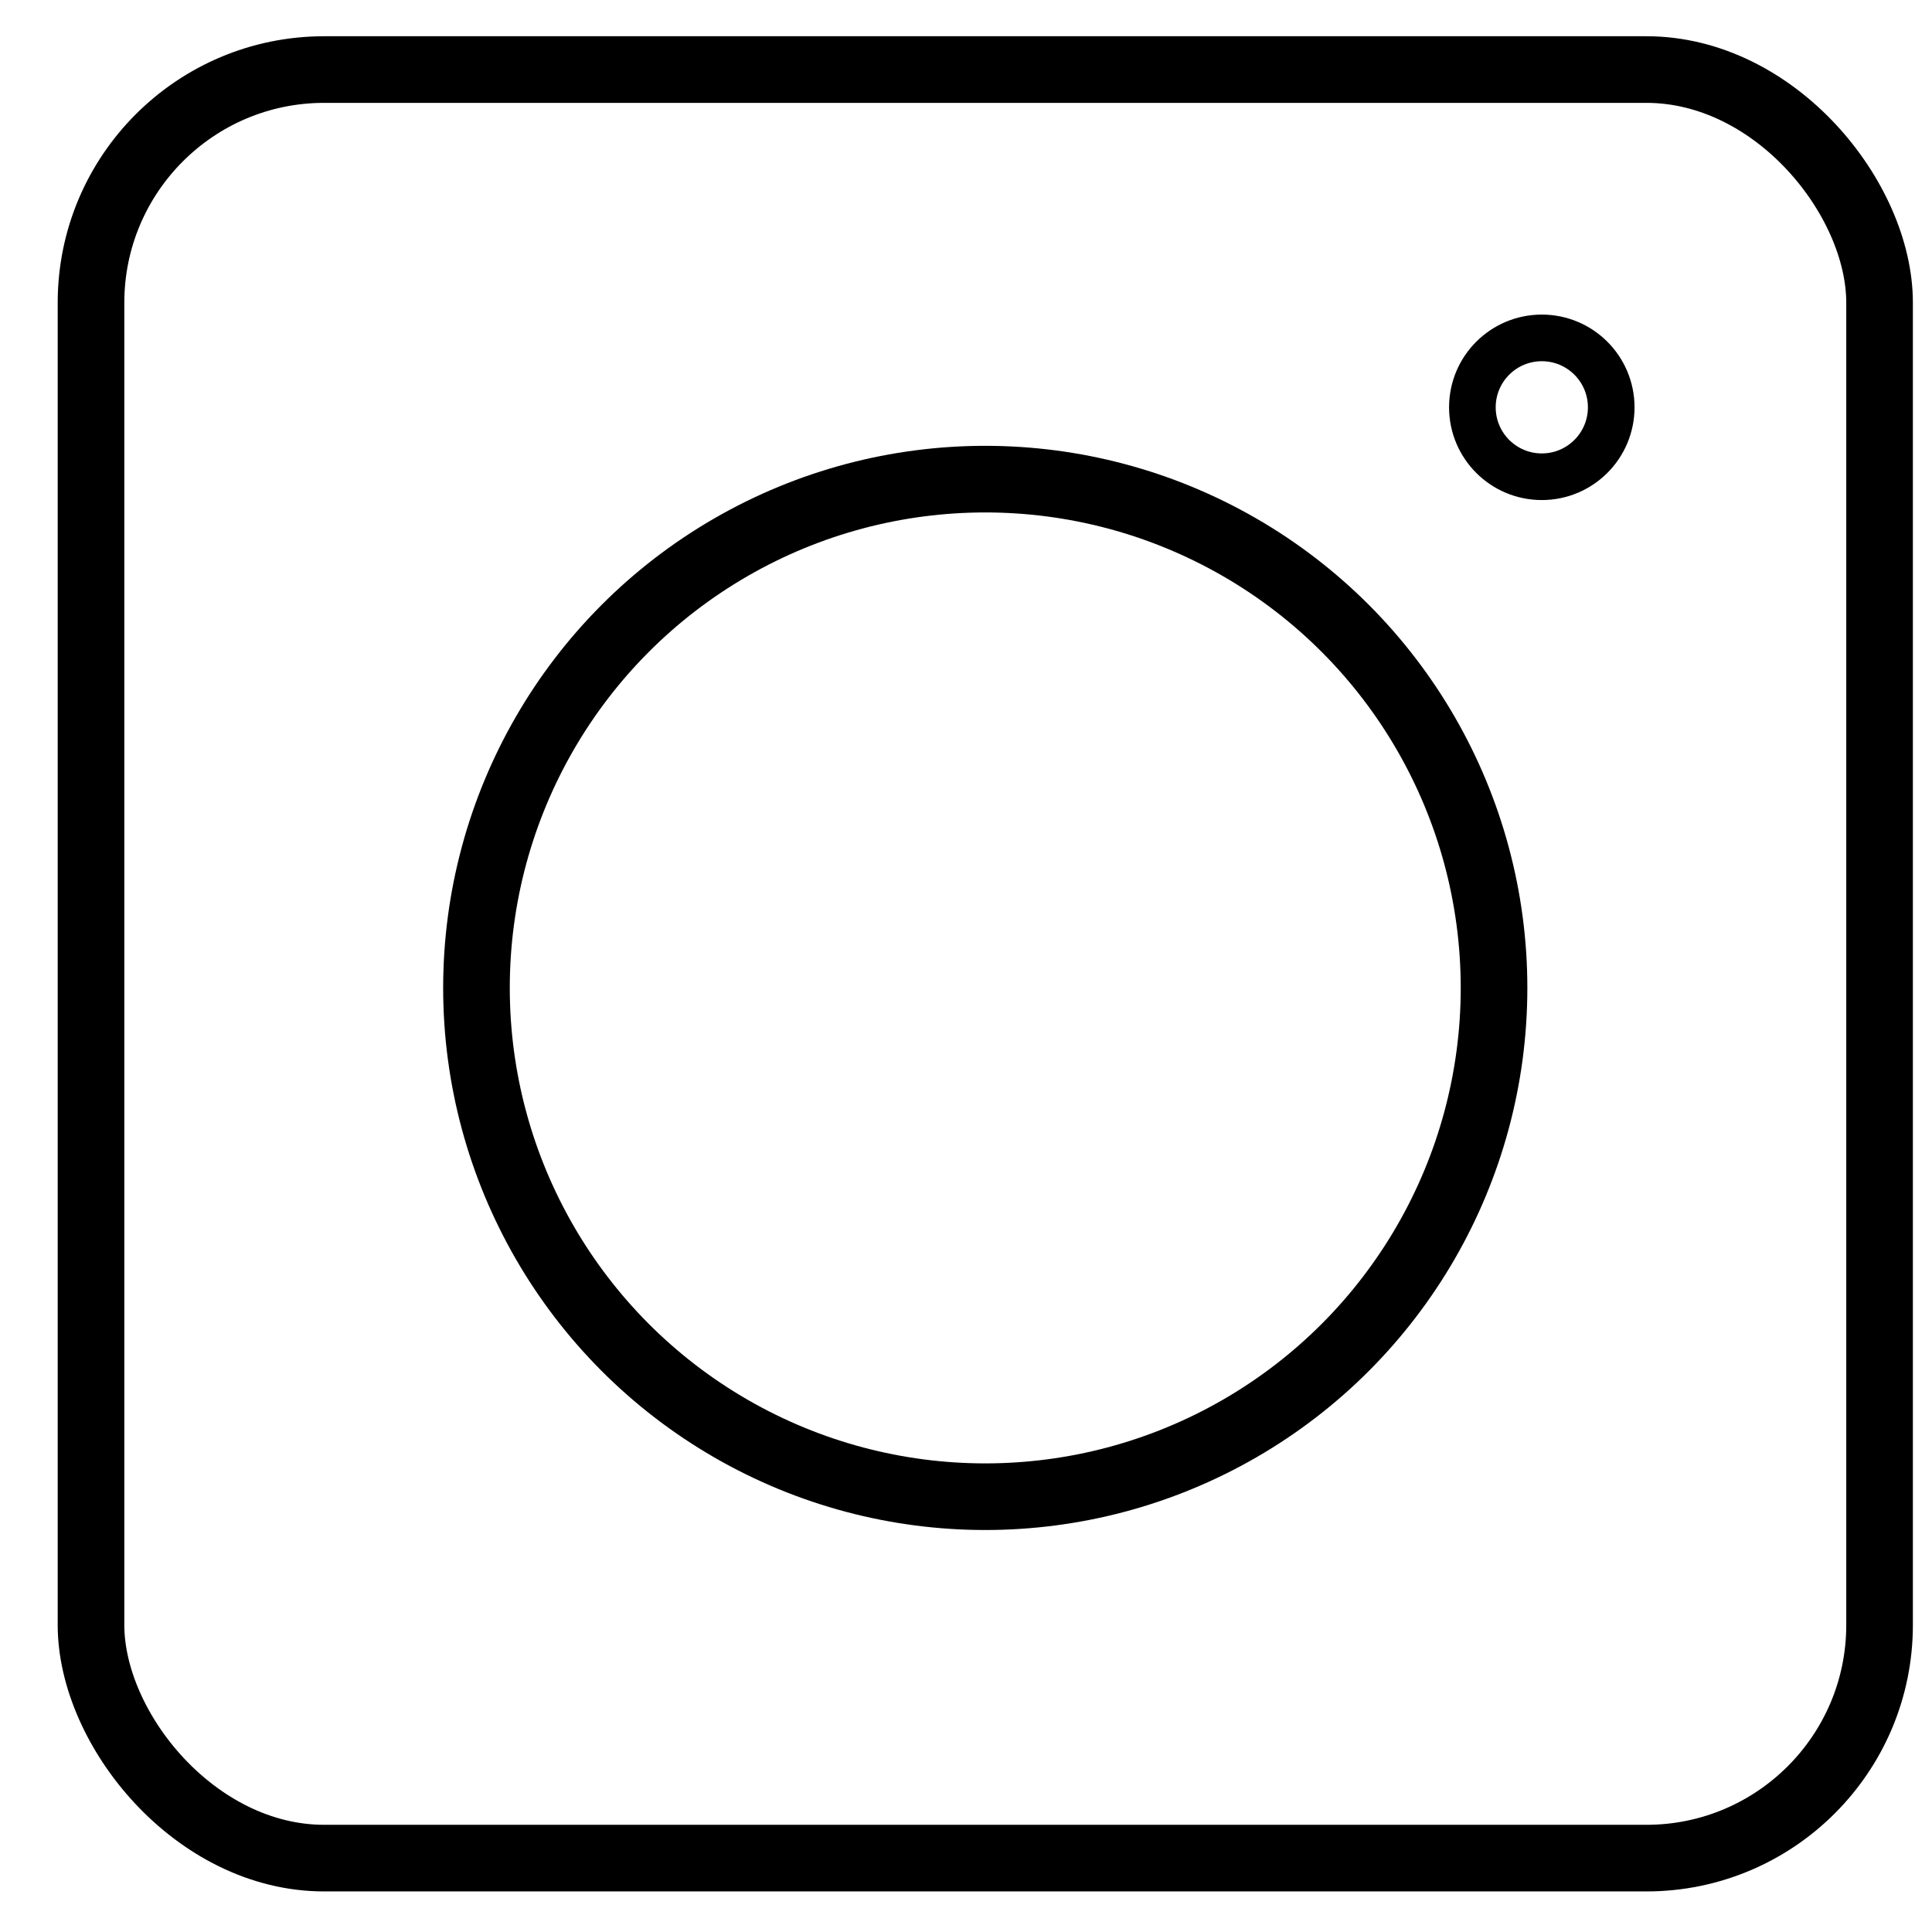 <?xml version="1.0" encoding="UTF-8"?> <svg xmlns="http://www.w3.org/2000/svg" width="29" height="29" fill="none"> <rect x="1.366" y="1.044" width="26.847" height="26.847" rx="3.5" stroke="#000"></rect> <circle cx="14.789" cy="14.829" r="7.637" stroke="#000"></circle> <circle r="1.042" transform="matrix(1 0 0 -1 23.143 6.114)" stroke="#000" stroke-width=".7"></circle> </svg> 